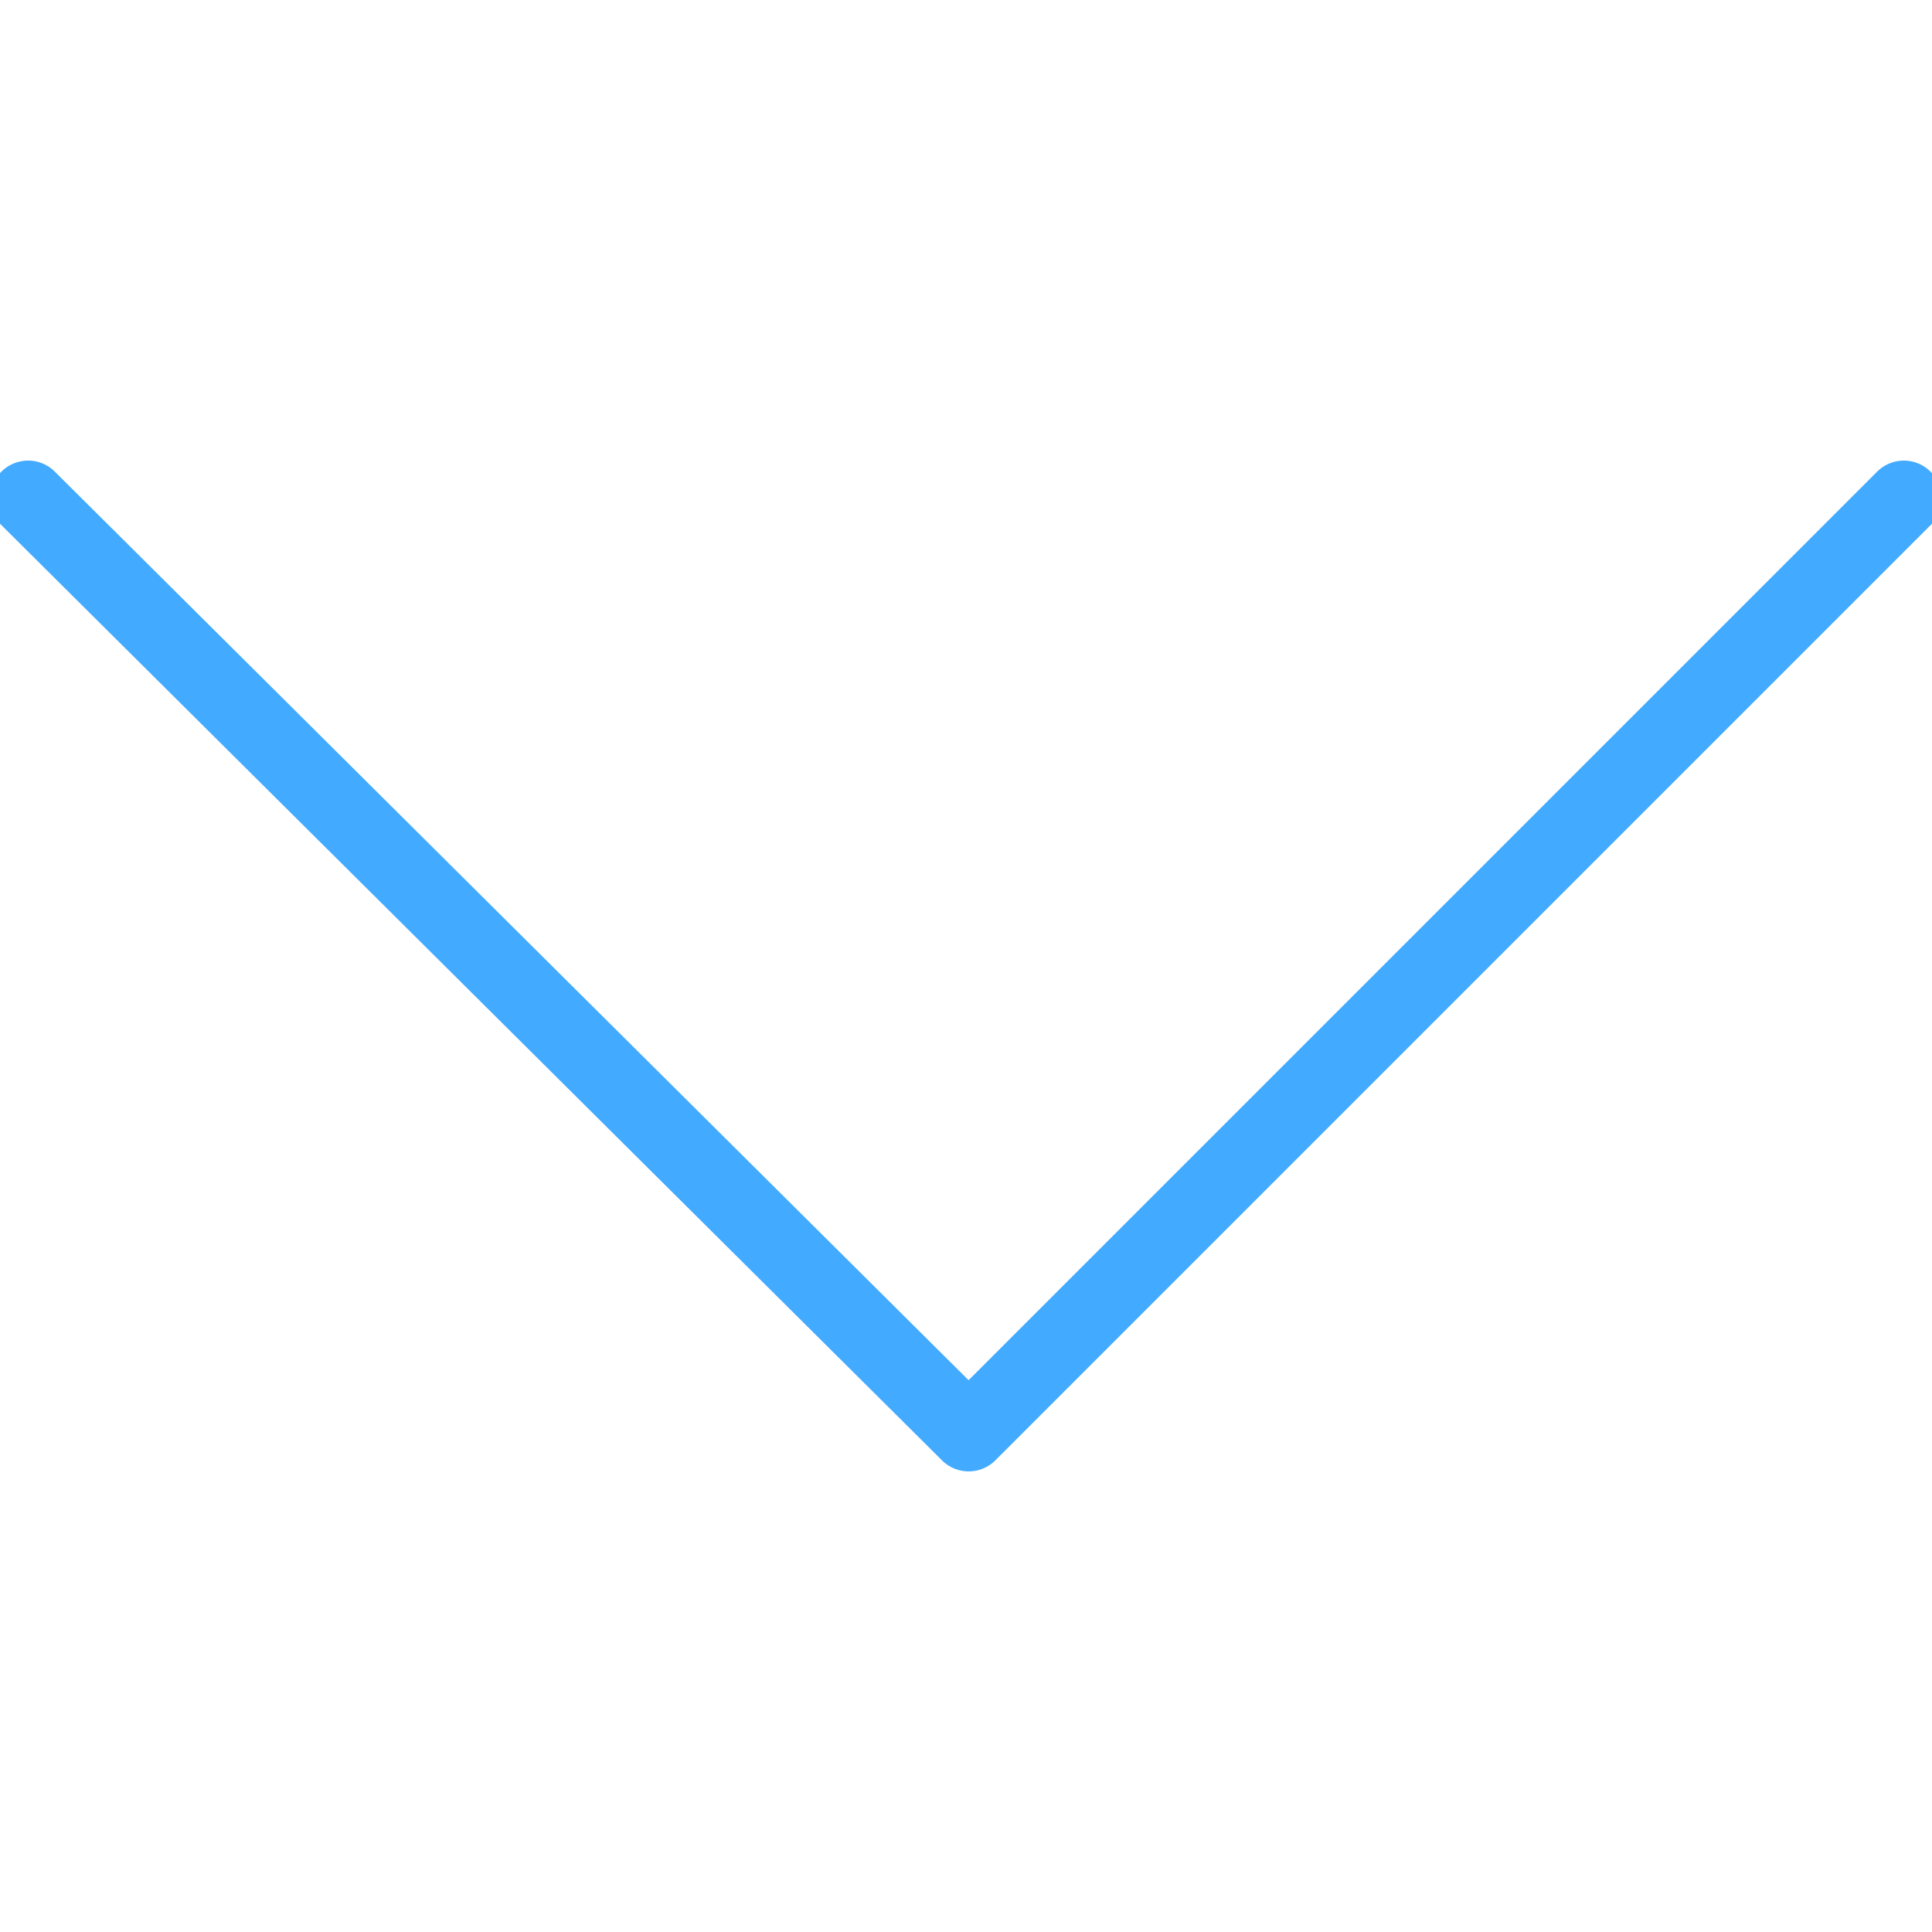 <svg xmlns="http://www.w3.org/2000/svg" viewBox="0 0 100 100" fill-rule="evenodd"><g><path d="M50.139 75.658c-.372 0-.742-.141-1.027-.423L.43 26.83a1.456 1.456 0 0 1 2.053-2.066l47.652 47.381 47.378-47.378a1.455 1.455 0 1 1 2.059 2.06L51.167 75.232a1.448 1.448 0 0 1-1.028.426z" stroke-width="1" stroke="#42aaff" fill="#42aaff"></path></g></svg>
